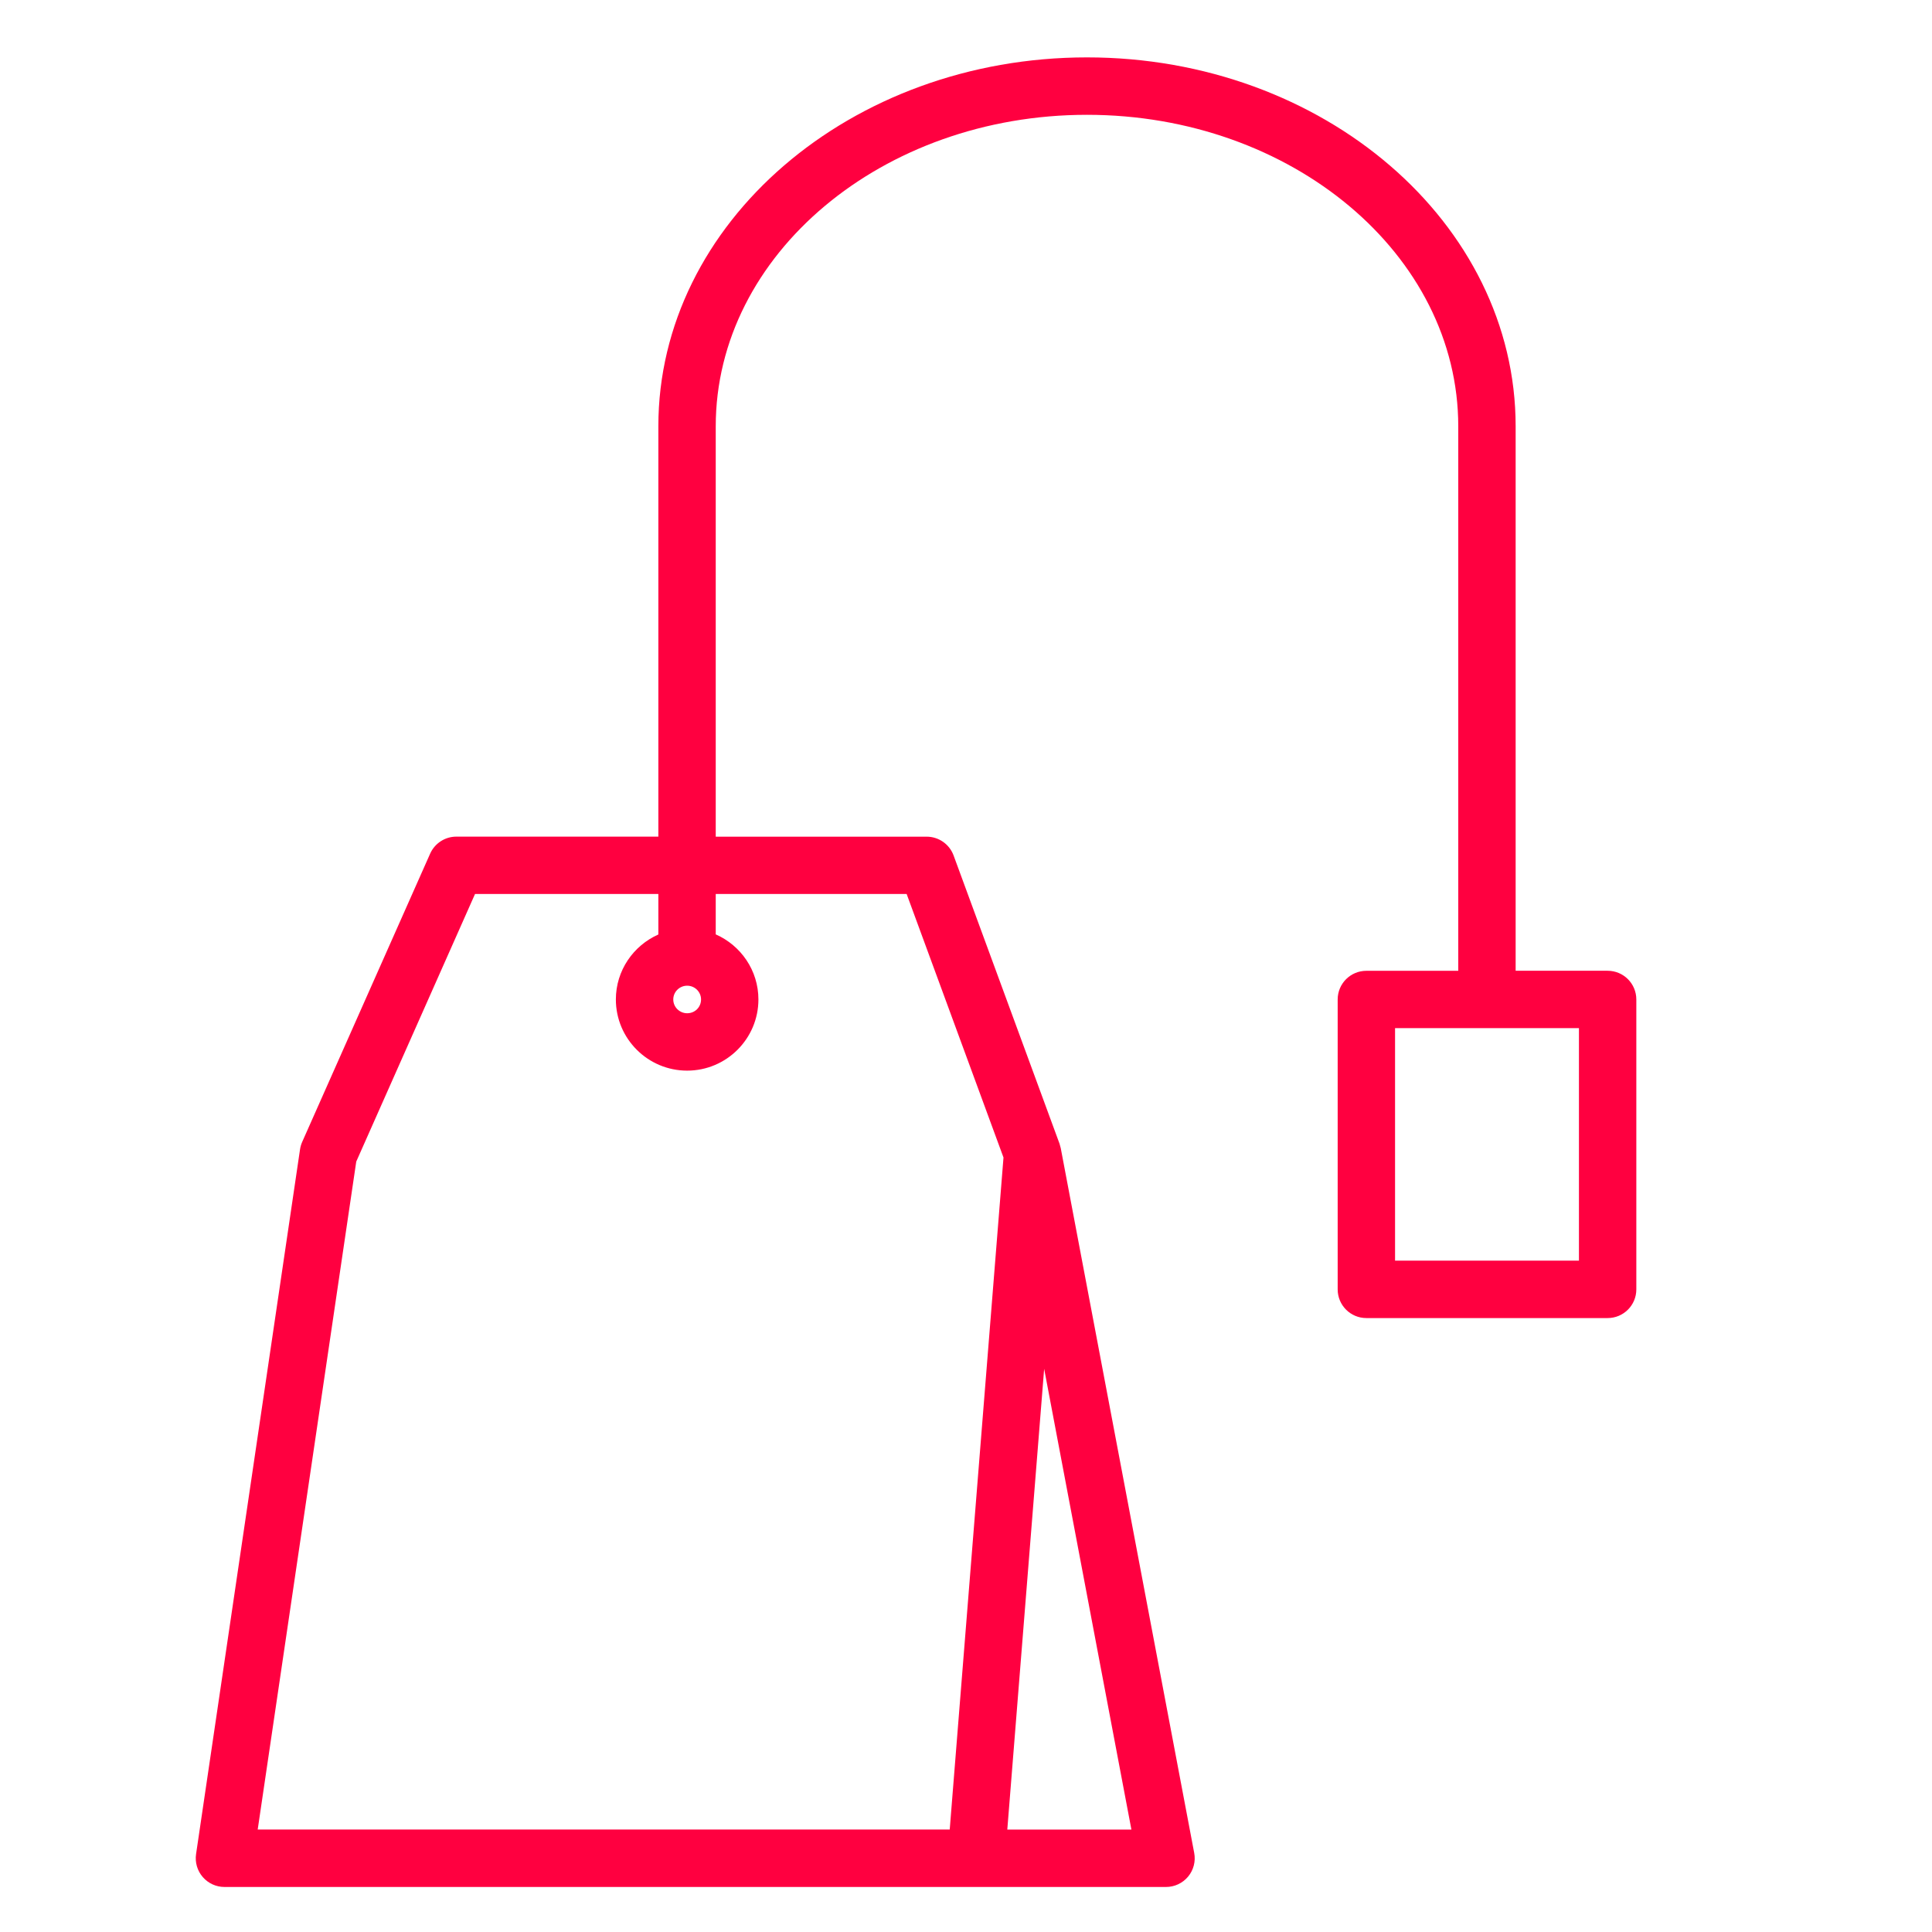 <?xml version="1.0" encoding="UTF-8"?> <svg xmlns="http://www.w3.org/2000/svg" width="101" height="101" viewBox="0 0 101 101" fill="none"> <path d="M84.043 50.749H79.234V22.286C79.234 11.652 69.181 3 56.824 3C44.469 3 34.417 11.651 34.417 22.286V43.737H23.857C23.264 43.737 22.727 44.087 22.486 44.629L15.798 59.696C15.743 59.82 15.705 59.951 15.685 60.086L10.25 96.927C10.187 97.358 10.313 97.796 10.599 98.126C10.884 98.456 11.298 98.646 11.734 98.646H60.957C61.404 98.646 61.827 98.447 62.112 98.103C62.397 97.759 62.514 97.306 62.43 96.867L55.454 60.026C55.447 59.986 55.432 59.948 55.422 59.909C55.413 59.876 55.406 59.842 55.395 59.81C55.392 59.803 55.391 59.795 55.389 59.788L49.851 44.721C49.634 44.131 49.072 43.739 48.443 43.739H37.417V22.288C37.417 13.308 46.123 6.002 56.824 6.002C67.527 6.002 76.234 13.308 76.234 22.288V50.751H71.43C70.601 50.751 69.93 51.422 69.93 52.251V67.405C69.93 68.234 70.601 68.905 71.43 68.905H84.043C84.872 68.905 85.543 68.234 85.543 67.405V52.251C85.543 51.421 84.872 50.749 84.043 50.749ZM52.659 95.645L54.586 71.558L59.147 95.645H52.659ZM47.397 46.736L52.46 60.512L49.649 95.644H13.472L18.624 60.725L24.833 46.736H34.417V48.853C33.112 49.432 32.196 50.734 32.196 52.249C32.196 54.301 33.867 55.97 35.922 55.97C37.977 55.97 39.648 54.301 39.648 52.249C39.648 50.729 38.728 49.424 37.417 48.847V46.736H47.397ZM35.923 51.53C36.323 51.53 36.649 51.853 36.649 52.249C36.649 52.653 36.33 52.97 35.923 52.97C35.523 52.97 35.197 52.647 35.197 52.249C35.197 51.853 35.523 51.53 35.923 51.53ZM82.543 65.903H72.93V53.749H82.543V65.903Z" fill="#FF0040"></path> </svg> 